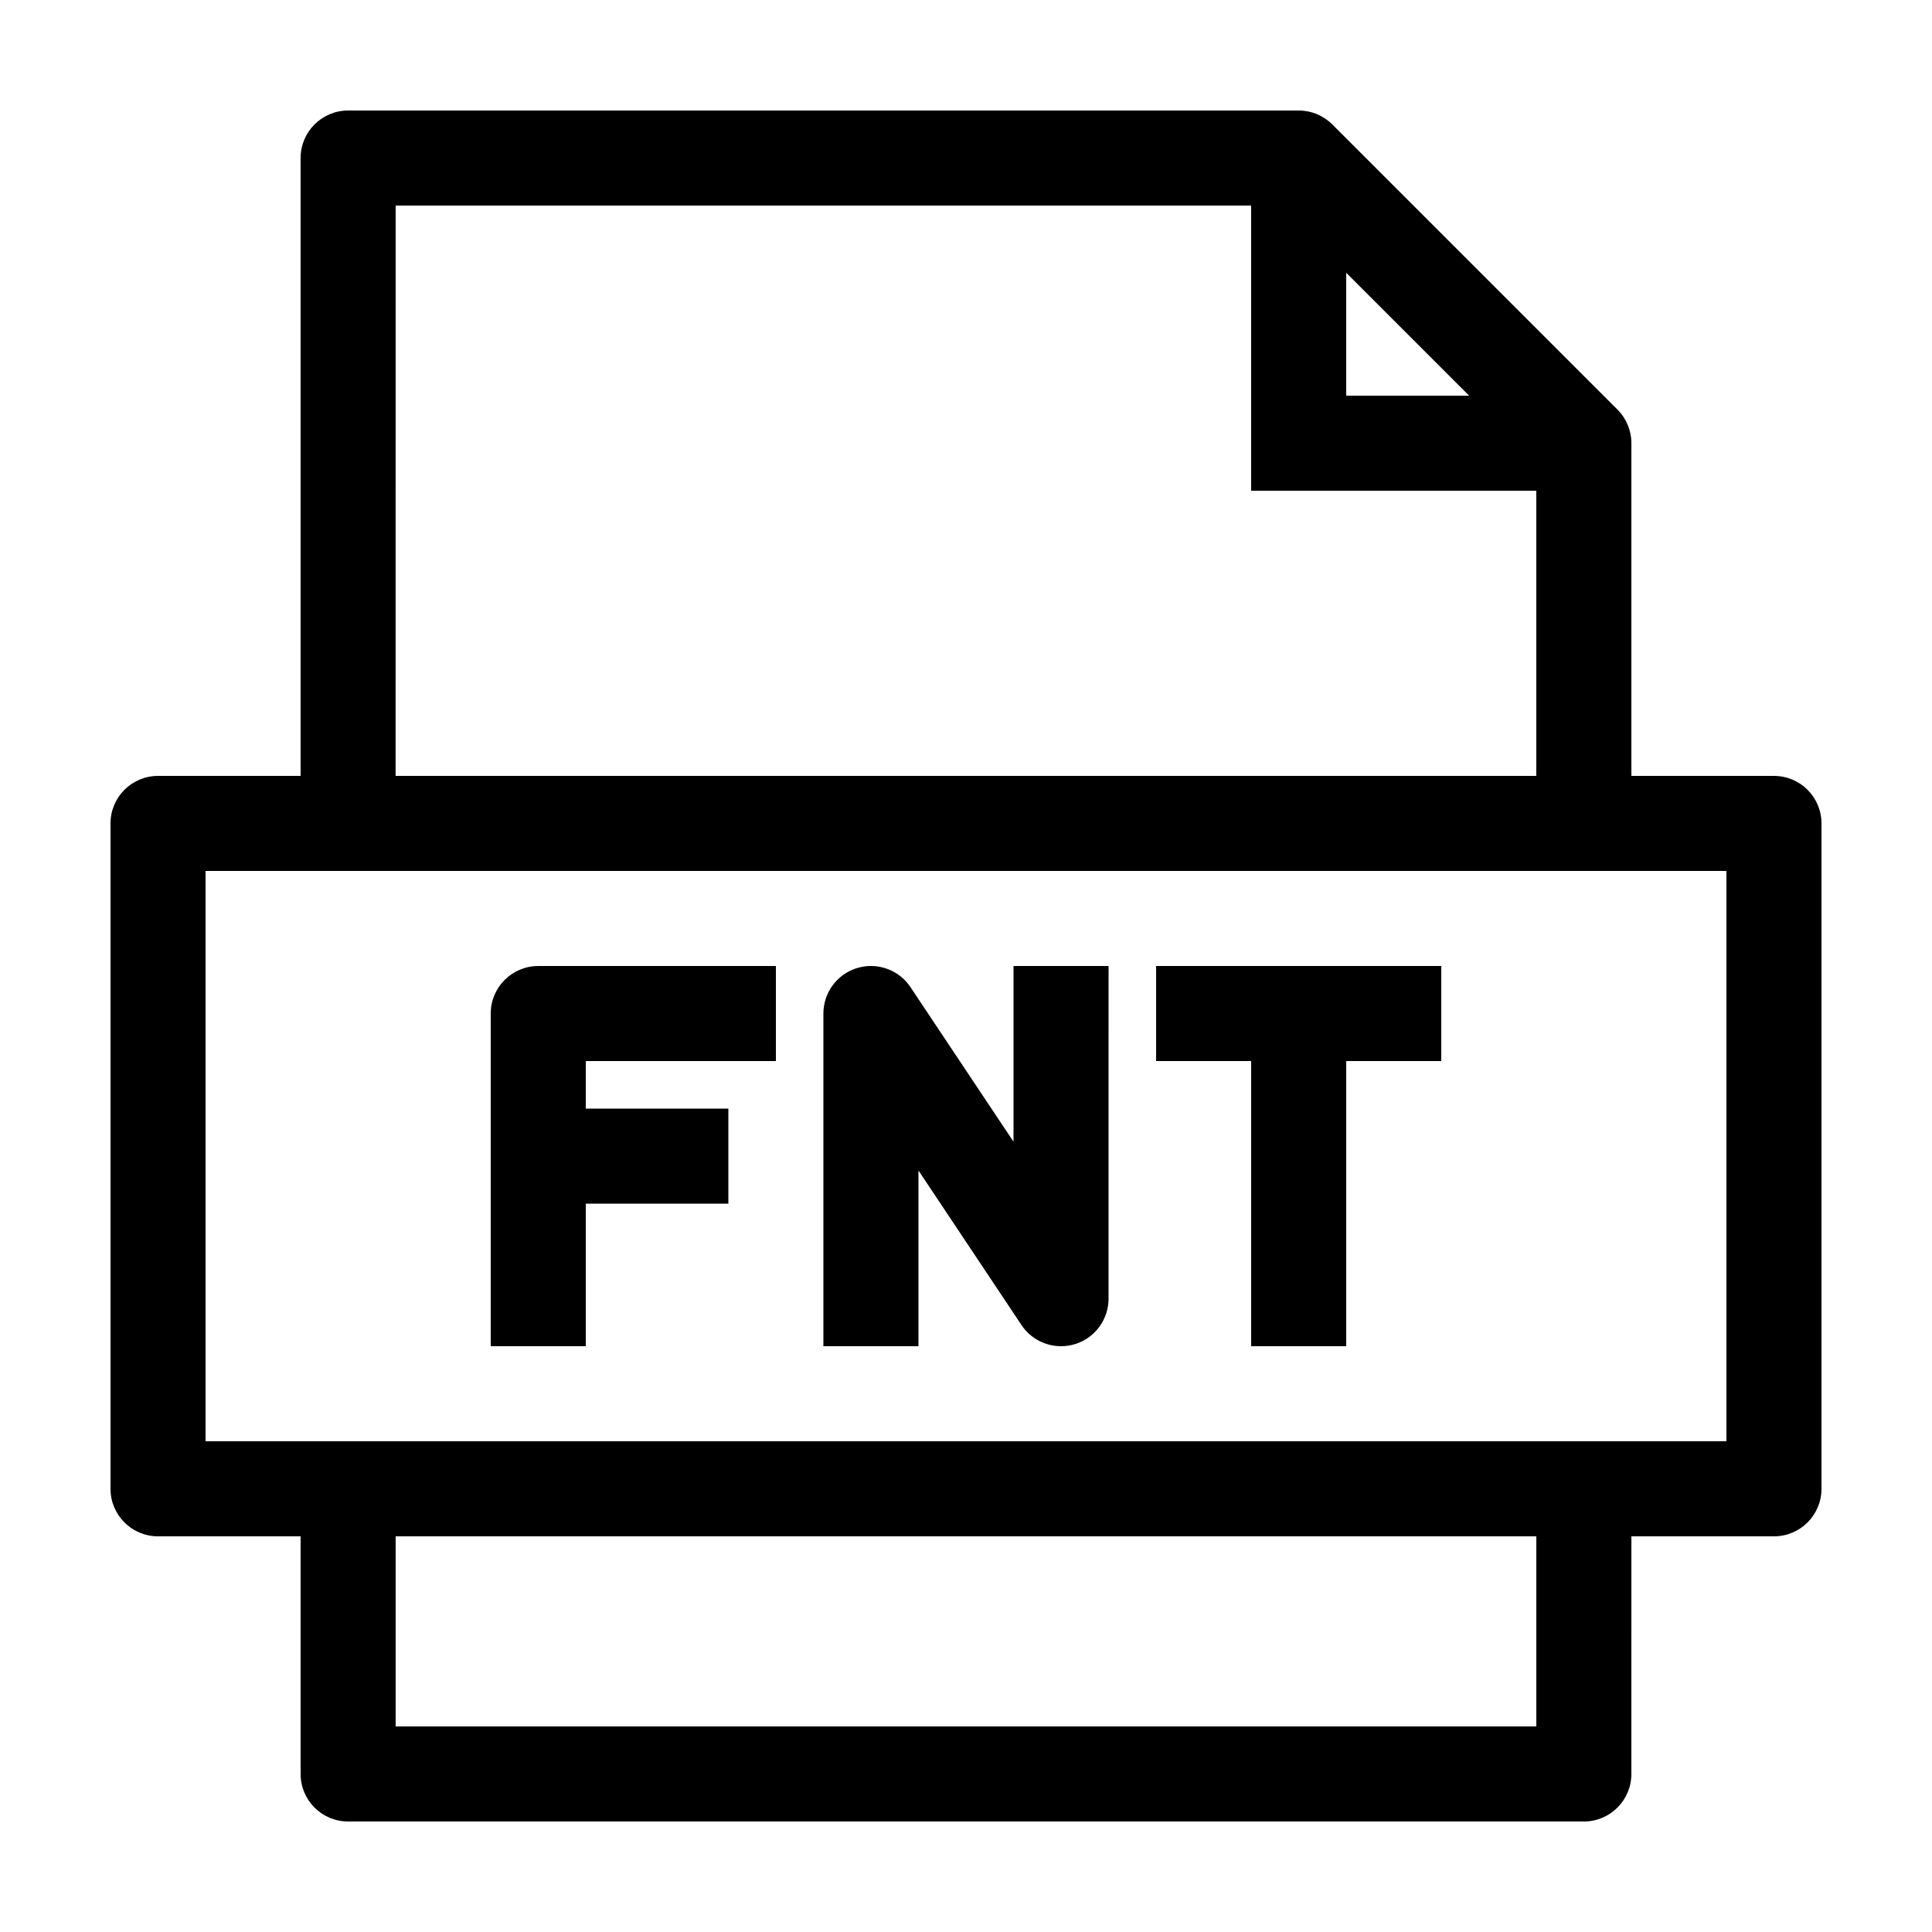 <?xml version="1.0" encoding="UTF-8"?>
<!-- Uploaded to: SVG Repo, www.svgrepo.com, Generator: SVG Repo Mixer Tools -->
<svg fill="#000000" width="800px" height="800px" version="1.1" viewBox="144 144 512 512" xmlns="http://www.w3.org/2000/svg">
 <g>
  <path d="m614.12 349.62h-37.785v-88.168c0-3.34-1.324-6.543-3.688-8.906l-75.57-75.57c-2.363-2.359-5.57-3.688-8.91-3.688h-251.91c-6.953 0-12.594 5.637-12.594 12.594v163.74h-37.785c-6.957 0-12.594 5.637-12.594 12.594v176.33c0 6.961 5.637 12.598 12.594 12.598h37.785v62.977c0 6.957 5.637 12.594 12.594 12.594h327.48c6.957 0 12.594-5.637 12.594-12.594l0.004-62.977h37.785c6.957 0 12.594-5.637 12.594-12.594v-176.33c0-6.961-5.637-12.598-12.594-12.598zm-113.36-133.33 32.57 32.566h-32.57zm-251.91-17.812h226.71v75.57h75.57v75.57h-302.29zm302.29 403.05h-302.29v-50.383h302.29zm50.383-75.574h-403.05v-151.14h403.05z"/>
  <path d="m299.24 462.98h37.785v-25.191h-37.785v-12.598h50.383v-25.191l-62.98 0.004c-6.957 0-12.594 5.637-12.594 12.594v88.168h25.191z"/>
  <path d="m387.4 454.19 27.305 40.961c2.379 3.574 6.352 5.609 10.48 5.609 1.215 0 2.445-0.176 3.652-0.539 5.309-1.605 8.941-6.504 8.941-12.055l0.004-88.168h-25.191v46.566l-27.305-40.961c-3.078-4.621-8.816-6.672-14.133-5.066-5.312 1.609-8.945 6.504-8.945 12.055v88.168h25.191z"/>
  <path d="m475.57 500.76h25.191v-75.574h25.188v-25.188h-75.57v25.188h25.191z"/>
 </g>
</svg>